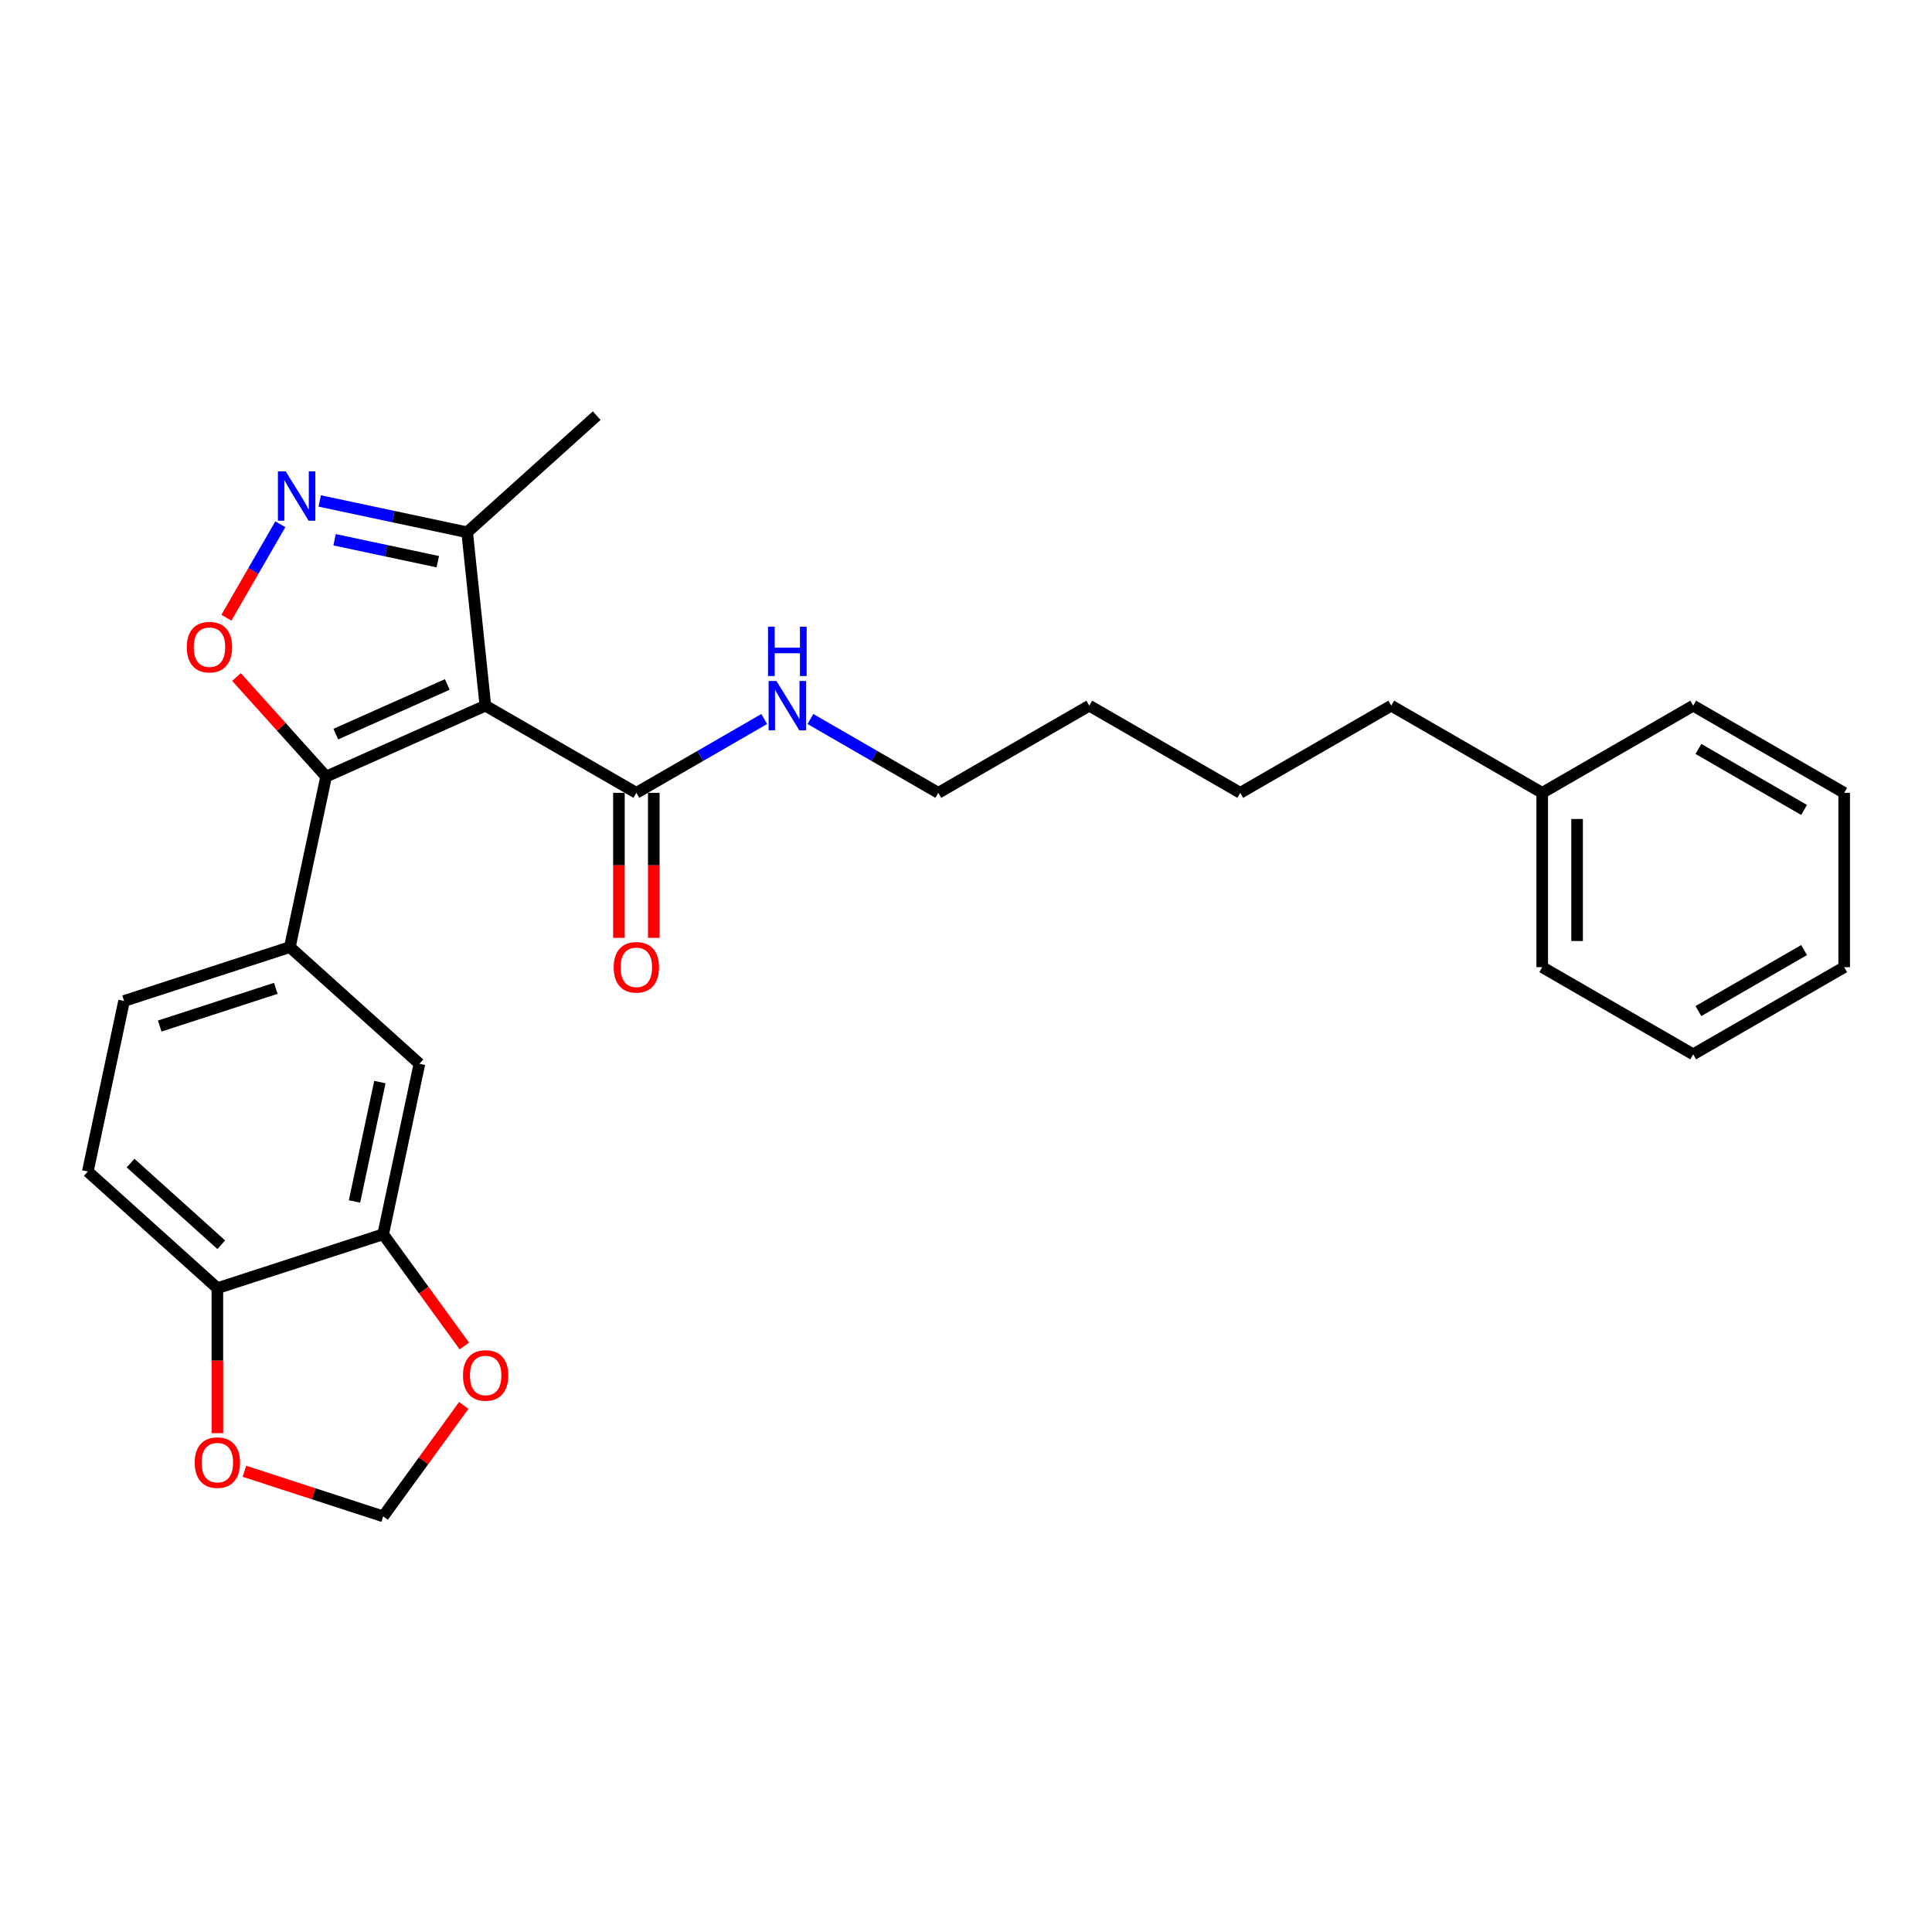 <?xml version='1.0' encoding='iso-8859-1'?>
<svg version='1.1' baseProfile='full'
              xmlns='http://www.w3.org/2000/svg'
                      xmlns:rdkit='http://www.rdkit.org/xml'
                      xmlns:xlink='http://www.w3.org/1999/xlink'
                  xml:space='preserve'
width='1000px' height='1000px' viewBox='0 0 1000 1000'>
<!-- END OF HEADER -->
<rect style='opacity:1.0;fill:#FFFFFF;stroke:none' width='1000' height='1000' x='0' y='0'> </rect>
<path class='bond-0' d='M 251.23,365.254 L 168.796,401.956' style='fill:none;fill-rule:evenodd;stroke:#000000;stroke-width:6px;stroke-linecap:butt;stroke-linejoin:miter;stroke-opacity:1' />
<path class='bond-0' d='M 231.524,354.272 L 173.82,379.964' style='fill:none;fill-rule:evenodd;stroke:#000000;stroke-width:6px;stroke-linecap:butt;stroke-linejoin:miter;stroke-opacity:1' />
<path class='bond-3' d='M 251.23,365.254 L 329.376,410.372' style='fill:none;fill-rule:evenodd;stroke:#000000;stroke-width:6px;stroke-linecap:butt;stroke-linejoin:miter;stroke-opacity:1' />
<path class='bond-4' d='M 251.23,365.254 L 241.798,275.513' style='fill:none;fill-rule:evenodd;stroke:#000000;stroke-width:6px;stroke-linecap:butt;stroke-linejoin:miter;stroke-opacity:1' />
<path class='bond-1' d='M 168.796,401.956 L 145.599,376.194' style='fill:none;fill-rule:evenodd;stroke:#000000;stroke-width:6px;stroke-linecap:butt;stroke-linejoin:miter;stroke-opacity:1' />
<path class='bond-1' d='M 145.599,376.194 L 122.403,350.432' style='fill:none;fill-rule:evenodd;stroke:#FF0000;stroke-width:6px;stroke-linecap:butt;stroke-linejoin:miter;stroke-opacity:1' />
<path class='bond-5' d='M 168.796,401.956 L 150.035,490.22' style='fill:none;fill-rule:evenodd;stroke:#000000;stroke-width:6px;stroke-linecap:butt;stroke-linejoin:miter;stroke-opacity:1' />
<path class='bond-27' d='M 117.179,319.72 L 131.143,295.534' style='fill:none;fill-rule:evenodd;stroke:#FF0000;stroke-width:6px;stroke-linecap:butt;stroke-linejoin:miter;stroke-opacity:1' />
<path class='bond-27' d='M 131.143,295.534 L 145.108,271.347' style='fill:none;fill-rule:evenodd;stroke:#0000FF;stroke-width:6px;stroke-linecap:butt;stroke-linejoin:miter;stroke-opacity:1' />
<path class='bond-2' d='M 165.481,259.291 L 203.639,267.402' style='fill:none;fill-rule:evenodd;stroke:#0000FF;stroke-width:6px;stroke-linecap:butt;stroke-linejoin:miter;stroke-opacity:1' />
<path class='bond-2' d='M 203.639,267.402 L 241.798,275.513' style='fill:none;fill-rule:evenodd;stroke:#000000;stroke-width:6px;stroke-linecap:butt;stroke-linejoin:miter;stroke-opacity:1' />
<path class='bond-2' d='M 173.176,279.377 L 199.887,285.055' style='fill:none;fill-rule:evenodd;stroke:#0000FF;stroke-width:6px;stroke-linecap:butt;stroke-linejoin:miter;stroke-opacity:1' />
<path class='bond-2' d='M 199.887,285.055 L 226.598,290.732' style='fill:none;fill-rule:evenodd;stroke:#000000;stroke-width:6px;stroke-linecap:butt;stroke-linejoin:miter;stroke-opacity:1' />
<path class='bond-13' d='M 320.352,410.372 L 320.352,447.901' style='fill:none;fill-rule:evenodd;stroke:#000000;stroke-width:6px;stroke-linecap:butt;stroke-linejoin:miter;stroke-opacity:1' />
<path class='bond-13' d='M 320.352,447.901 L 320.352,485.43' style='fill:none;fill-rule:evenodd;stroke:#FF0000;stroke-width:6px;stroke-linecap:butt;stroke-linejoin:miter;stroke-opacity:1' />
<path class='bond-13' d='M 338.399,410.372 L 338.399,447.901' style='fill:none;fill-rule:evenodd;stroke:#000000;stroke-width:6px;stroke-linecap:butt;stroke-linejoin:miter;stroke-opacity:1' />
<path class='bond-13' d='M 338.399,447.901 L 338.399,485.43' style='fill:none;fill-rule:evenodd;stroke:#FF0000;stroke-width:6px;stroke-linecap:butt;stroke-linejoin:miter;stroke-opacity:1' />
<path class='bond-15' d='M 329.376,410.372 L 362.475,391.262' style='fill:none;fill-rule:evenodd;stroke:#000000;stroke-width:6px;stroke-linecap:butt;stroke-linejoin:miter;stroke-opacity:1' />
<path class='bond-15' d='M 362.475,391.262 L 395.575,372.152' style='fill:none;fill-rule:evenodd;stroke:#0000FF;stroke-width:6px;stroke-linecap:butt;stroke-linejoin:miter;stroke-opacity:1' />
<path class='bond-17' d='M 241.798,275.513 L 308.856,215.134' style='fill:none;fill-rule:evenodd;stroke:#000000;stroke-width:6px;stroke-linecap:butt;stroke-linejoin:miter;stroke-opacity:1' />
<path class='bond-7' d='M 150.035,490.22 L 217.093,550.599' style='fill:none;fill-rule:evenodd;stroke:#000000;stroke-width:6px;stroke-linecap:butt;stroke-linejoin:miter;stroke-opacity:1' />
<path class='bond-12' d='M 150.035,490.22 L 64.216,518.104' style='fill:none;fill-rule:evenodd;stroke:#000000;stroke-width:6px;stroke-linecap:butt;stroke-linejoin:miter;stroke-opacity:1' />
<path class='bond-12' d='M 142.739,511.566 L 82.665,531.085' style='fill:none;fill-rule:evenodd;stroke:#000000;stroke-width:6px;stroke-linecap:butt;stroke-linejoin:miter;stroke-opacity:1' />
<path class='bond-6' d='M 198.332,638.862 L 217.093,550.599' style='fill:none;fill-rule:evenodd;stroke:#000000;stroke-width:6px;stroke-linecap:butt;stroke-linejoin:miter;stroke-opacity:1' />
<path class='bond-6' d='M 183.493,621.871 L 196.626,560.086' style='fill:none;fill-rule:evenodd;stroke:#000000;stroke-width:6px;stroke-linecap:butt;stroke-linejoin:miter;stroke-opacity:1' />
<path class='bond-8' d='M 198.332,638.862 L 112.513,666.747' style='fill:none;fill-rule:evenodd;stroke:#000000;stroke-width:6px;stroke-linecap:butt;stroke-linejoin:miter;stroke-opacity:1' />
<path class='bond-9' d='M 198.332,638.862 L 219.338,667.775' style='fill:none;fill-rule:evenodd;stroke:#000000;stroke-width:6px;stroke-linecap:butt;stroke-linejoin:miter;stroke-opacity:1' />
<path class='bond-9' d='M 219.338,667.775 L 240.343,696.687' style='fill:none;fill-rule:evenodd;stroke:#FF0000;stroke-width:6px;stroke-linecap:butt;stroke-linejoin:miter;stroke-opacity:1' />
<path class='bond-10' d='M 112.513,666.747 L 112.513,704.276' style='fill:none;fill-rule:evenodd;stroke:#000000;stroke-width:6px;stroke-linecap:butt;stroke-linejoin:miter;stroke-opacity:1' />
<path class='bond-10' d='M 112.513,704.276 L 112.513,741.805' style='fill:none;fill-rule:evenodd;stroke:#FF0000;stroke-width:6px;stroke-linecap:butt;stroke-linejoin:miter;stroke-opacity:1' />
<path class='bond-28' d='M 112.513,666.747 L 45.455,606.367' style='fill:none;fill-rule:evenodd;stroke:#000000;stroke-width:6px;stroke-linecap:butt;stroke-linejoin:miter;stroke-opacity:1' />
<path class='bond-28' d='M 114.53,644.278 L 67.589,602.013' style='fill:none;fill-rule:evenodd;stroke:#000000;stroke-width:6px;stroke-linecap:butt;stroke-linejoin:miter;stroke-opacity:1' />
<path class='bond-11' d='M 240.055,727.439 L 219.193,756.153' style='fill:none;fill-rule:evenodd;stroke:#FF0000;stroke-width:6px;stroke-linecap:butt;stroke-linejoin:miter;stroke-opacity:1' />
<path class='bond-11' d='M 219.193,756.153 L 198.332,784.866' style='fill:none;fill-rule:evenodd;stroke:#000000;stroke-width:6px;stroke-linecap:butt;stroke-linejoin:miter;stroke-opacity:1' />
<path class='bond-29' d='M 126.499,761.527 L 162.415,773.197' style='fill:none;fill-rule:evenodd;stroke:#FF0000;stroke-width:6px;stroke-linecap:butt;stroke-linejoin:miter;stroke-opacity:1' />
<path class='bond-29' d='M 162.415,773.197 L 198.332,784.866' style='fill:none;fill-rule:evenodd;stroke:#000000;stroke-width:6px;stroke-linecap:butt;stroke-linejoin:miter;stroke-opacity:1' />
<path class='bond-14' d='M 64.216,518.104 L 45.455,606.367' style='fill:none;fill-rule:evenodd;stroke:#000000;stroke-width:6px;stroke-linecap:butt;stroke-linejoin:miter;stroke-opacity:1' />
<path class='bond-18' d='M 419.469,372.152 L 452.569,391.262' style='fill:none;fill-rule:evenodd;stroke:#0000FF;stroke-width:6px;stroke-linecap:butt;stroke-linejoin:miter;stroke-opacity:1' />
<path class='bond-18' d='M 452.569,391.262 L 485.668,410.372' style='fill:none;fill-rule:evenodd;stroke:#000000;stroke-width:6px;stroke-linecap:butt;stroke-linejoin:miter;stroke-opacity:1' />
<path class='bond-16' d='M 798.253,410.372 L 720.107,365.254' style='fill:none;fill-rule:evenodd;stroke:#000000;stroke-width:6px;stroke-linecap:butt;stroke-linejoin:miter;stroke-opacity:1' />
<path class='bond-20' d='M 798.253,410.372 L 798.253,500.607' style='fill:none;fill-rule:evenodd;stroke:#000000;stroke-width:6px;stroke-linecap:butt;stroke-linejoin:miter;stroke-opacity:1' />
<path class='bond-20' d='M 816.3,423.907 L 816.3,487.072' style='fill:none;fill-rule:evenodd;stroke:#000000;stroke-width:6px;stroke-linecap:butt;stroke-linejoin:miter;stroke-opacity:1' />
<path class='bond-21' d='M 798.253,410.372 L 876.399,365.254' style='fill:none;fill-rule:evenodd;stroke:#000000;stroke-width:6px;stroke-linecap:butt;stroke-linejoin:miter;stroke-opacity:1' />
<path class='bond-22' d='M 485.668,410.372 L 563.815,365.254' style='fill:none;fill-rule:evenodd;stroke:#000000;stroke-width:6px;stroke-linecap:butt;stroke-linejoin:miter;stroke-opacity:1' />
<path class='bond-19' d='M 720.107,365.254 L 641.961,410.372' style='fill:none;fill-rule:evenodd;stroke:#000000;stroke-width:6px;stroke-linecap:butt;stroke-linejoin:miter;stroke-opacity:1' />
<path class='bond-25' d='M 798.253,500.607 L 876.399,545.725' style='fill:none;fill-rule:evenodd;stroke:#000000;stroke-width:6px;stroke-linecap:butt;stroke-linejoin:miter;stroke-opacity:1' />
<path class='bond-24' d='M 876.399,365.254 L 954.545,410.372' style='fill:none;fill-rule:evenodd;stroke:#000000;stroke-width:6px;stroke-linecap:butt;stroke-linejoin:miter;stroke-opacity:1' />
<path class='bond-24' d='M 879.098,387.651 L 933.8,419.233' style='fill:none;fill-rule:evenodd;stroke:#000000;stroke-width:6px;stroke-linecap:butt;stroke-linejoin:miter;stroke-opacity:1' />
<path class='bond-23' d='M 563.815,365.254 L 641.961,410.372' style='fill:none;fill-rule:evenodd;stroke:#000000;stroke-width:6px;stroke-linecap:butt;stroke-linejoin:miter;stroke-opacity:1' />
<path class='bond-30' d='M 954.545,410.372 L 954.545,500.607' style='fill:none;fill-rule:evenodd;stroke:#000000;stroke-width:6px;stroke-linecap:butt;stroke-linejoin:miter;stroke-opacity:1' />
<path class='bond-26' d='M 876.399,545.725 L 954.545,500.607' style='fill:none;fill-rule:evenodd;stroke:#000000;stroke-width:6px;stroke-linecap:butt;stroke-linejoin:miter;stroke-opacity:1' />
<path class='bond-26' d='M 879.098,523.328 L 933.8,491.746' style='fill:none;fill-rule:evenodd;stroke:#000000;stroke-width:6px;stroke-linecap:butt;stroke-linejoin:miter;stroke-opacity:1' />
<path  class='atom-2' d='M 96.686 334.97
Q 96.686 328.834, 99.718 325.405
Q 102.749 321.976, 108.416 321.976
Q 114.083 321.976, 117.115 325.405
Q 120.147 328.834, 120.147 334.97
Q 120.147 341.178, 117.079 344.716
Q 114.011 348.217, 108.416 348.217
Q 102.786 348.217, 99.718 344.716
Q 96.686 341.214, 96.686 334.97
M 108.416 345.329
Q 112.314 345.329, 114.408 342.73
Q 116.537 340.096, 116.537 334.97
Q 116.537 329.953, 114.408 327.426
Q 112.314 324.864, 108.416 324.864
Q 104.518 324.864, 102.389 327.39
Q 100.295 329.917, 100.295 334.97
Q 100.295 340.132, 102.389 342.73
Q 104.518 345.329, 108.416 345.329
' fill='#FF0000'/>
<path  class='atom-3' d='M 147.885 243.974
L 156.259 257.51
Q 157.089 258.845, 158.425 261.264
Q 159.76 263.682, 159.832 263.826
L 159.832 243.974
L 163.225 243.974
L 163.225 269.529
L 159.724 269.529
L 150.737 254.731
Q 149.69 252.998, 148.571 251.013
Q 147.488 249.028, 147.163 248.414
L 147.163 269.529
L 143.843 269.529
L 143.843 243.974
L 147.885 243.974
' fill='#0000FF'/>
<path  class='atom-10' d='M 239.64 711.937
Q 239.64 705.801, 242.672 702.372
Q 245.704 698.943, 251.371 698.943
Q 257.037 698.943, 260.069 702.372
Q 263.101 705.801, 263.101 711.937
Q 263.101 718.145, 260.033 721.682
Q 256.965 725.183, 251.371 725.183
Q 245.74 725.183, 242.672 721.682
Q 239.64 718.181, 239.64 711.937
M 251.371 722.296
Q 255.269 722.296, 257.362 719.697
Q 259.492 717.062, 259.492 711.937
Q 259.492 706.92, 257.362 704.393
Q 255.269 701.83, 251.371 701.83
Q 247.472 701.83, 245.343 704.357
Q 243.249 706.883, 243.249 711.937
Q 243.249 717.098, 245.343 719.697
Q 247.472 722.296, 251.371 722.296
' fill='#FF0000'/>
<path  class='atom-11' d='M 100.782 757.054
Q 100.782 750.918, 103.814 747.489
Q 106.846 744.06, 112.513 744.06
Q 118.179 744.06, 121.211 747.489
Q 124.243 750.918, 124.243 757.054
Q 124.243 763.263, 121.175 766.8
Q 118.107 770.301, 112.513 770.301
Q 106.882 770.301, 103.814 766.8
Q 100.782 763.299, 100.782 757.054
M 112.513 767.413
Q 116.411 767.413, 118.504 764.815
Q 120.634 762.18, 120.634 757.054
Q 120.634 752.037, 118.504 749.511
Q 116.411 746.948, 112.513 746.948
Q 108.614 746.948, 106.485 749.475
Q 104.391 752.001, 104.391 757.054
Q 104.391 762.216, 106.485 764.815
Q 108.614 767.413, 112.513 767.413
' fill='#FF0000'/>
<path  class='atom-14' d='M 317.645 500.679
Q 317.645 494.543, 320.677 491.114
Q 323.709 487.685, 329.376 487.685
Q 335.043 487.685, 338.075 491.114
Q 341.107 494.543, 341.107 500.679
Q 341.107 506.887, 338.039 510.425
Q 334.971 513.926, 329.376 513.926
Q 323.745 513.926, 320.677 510.425
Q 317.645 506.924, 317.645 500.679
M 329.376 511.038
Q 333.274 511.038, 335.368 508.44
Q 337.497 505.805, 337.497 500.679
Q 337.497 495.662, 335.368 493.136
Q 333.274 490.573, 329.376 490.573
Q 325.478 490.573, 323.348 493.1
Q 321.255 495.626, 321.255 500.679
Q 321.255 505.841, 323.348 508.44
Q 325.478 511.038, 329.376 511.038
' fill='#FF0000'/>
<path  class='atom-16' d='M 401.873 352.477
L 410.247 366.012
Q 411.077 367.347, 412.413 369.766
Q 413.748 372.184, 413.821 372.328
L 413.821 352.477
L 417.213 352.477
L 417.213 378.031
L 413.712 378.031
L 404.725 363.233
Q 403.678 361.5, 402.559 359.515
Q 401.476 357.53, 401.152 356.916
L 401.152 378.031
L 397.831 378.031
L 397.831 352.477
L 401.873 352.477
' fill='#0000FF'/>
<path  class='atom-16' d='M 397.524 324.366
L 400.989 324.366
L 400.989 335.231
L 414.055 335.231
L 414.055 324.366
L 417.52 324.366
L 417.52 349.921
L 414.055 349.921
L 414.055 338.118
L 400.989 338.118
L 400.989 349.921
L 397.524 349.921
L 397.524 324.366
' fill='#0000FF'/>
</svg>
